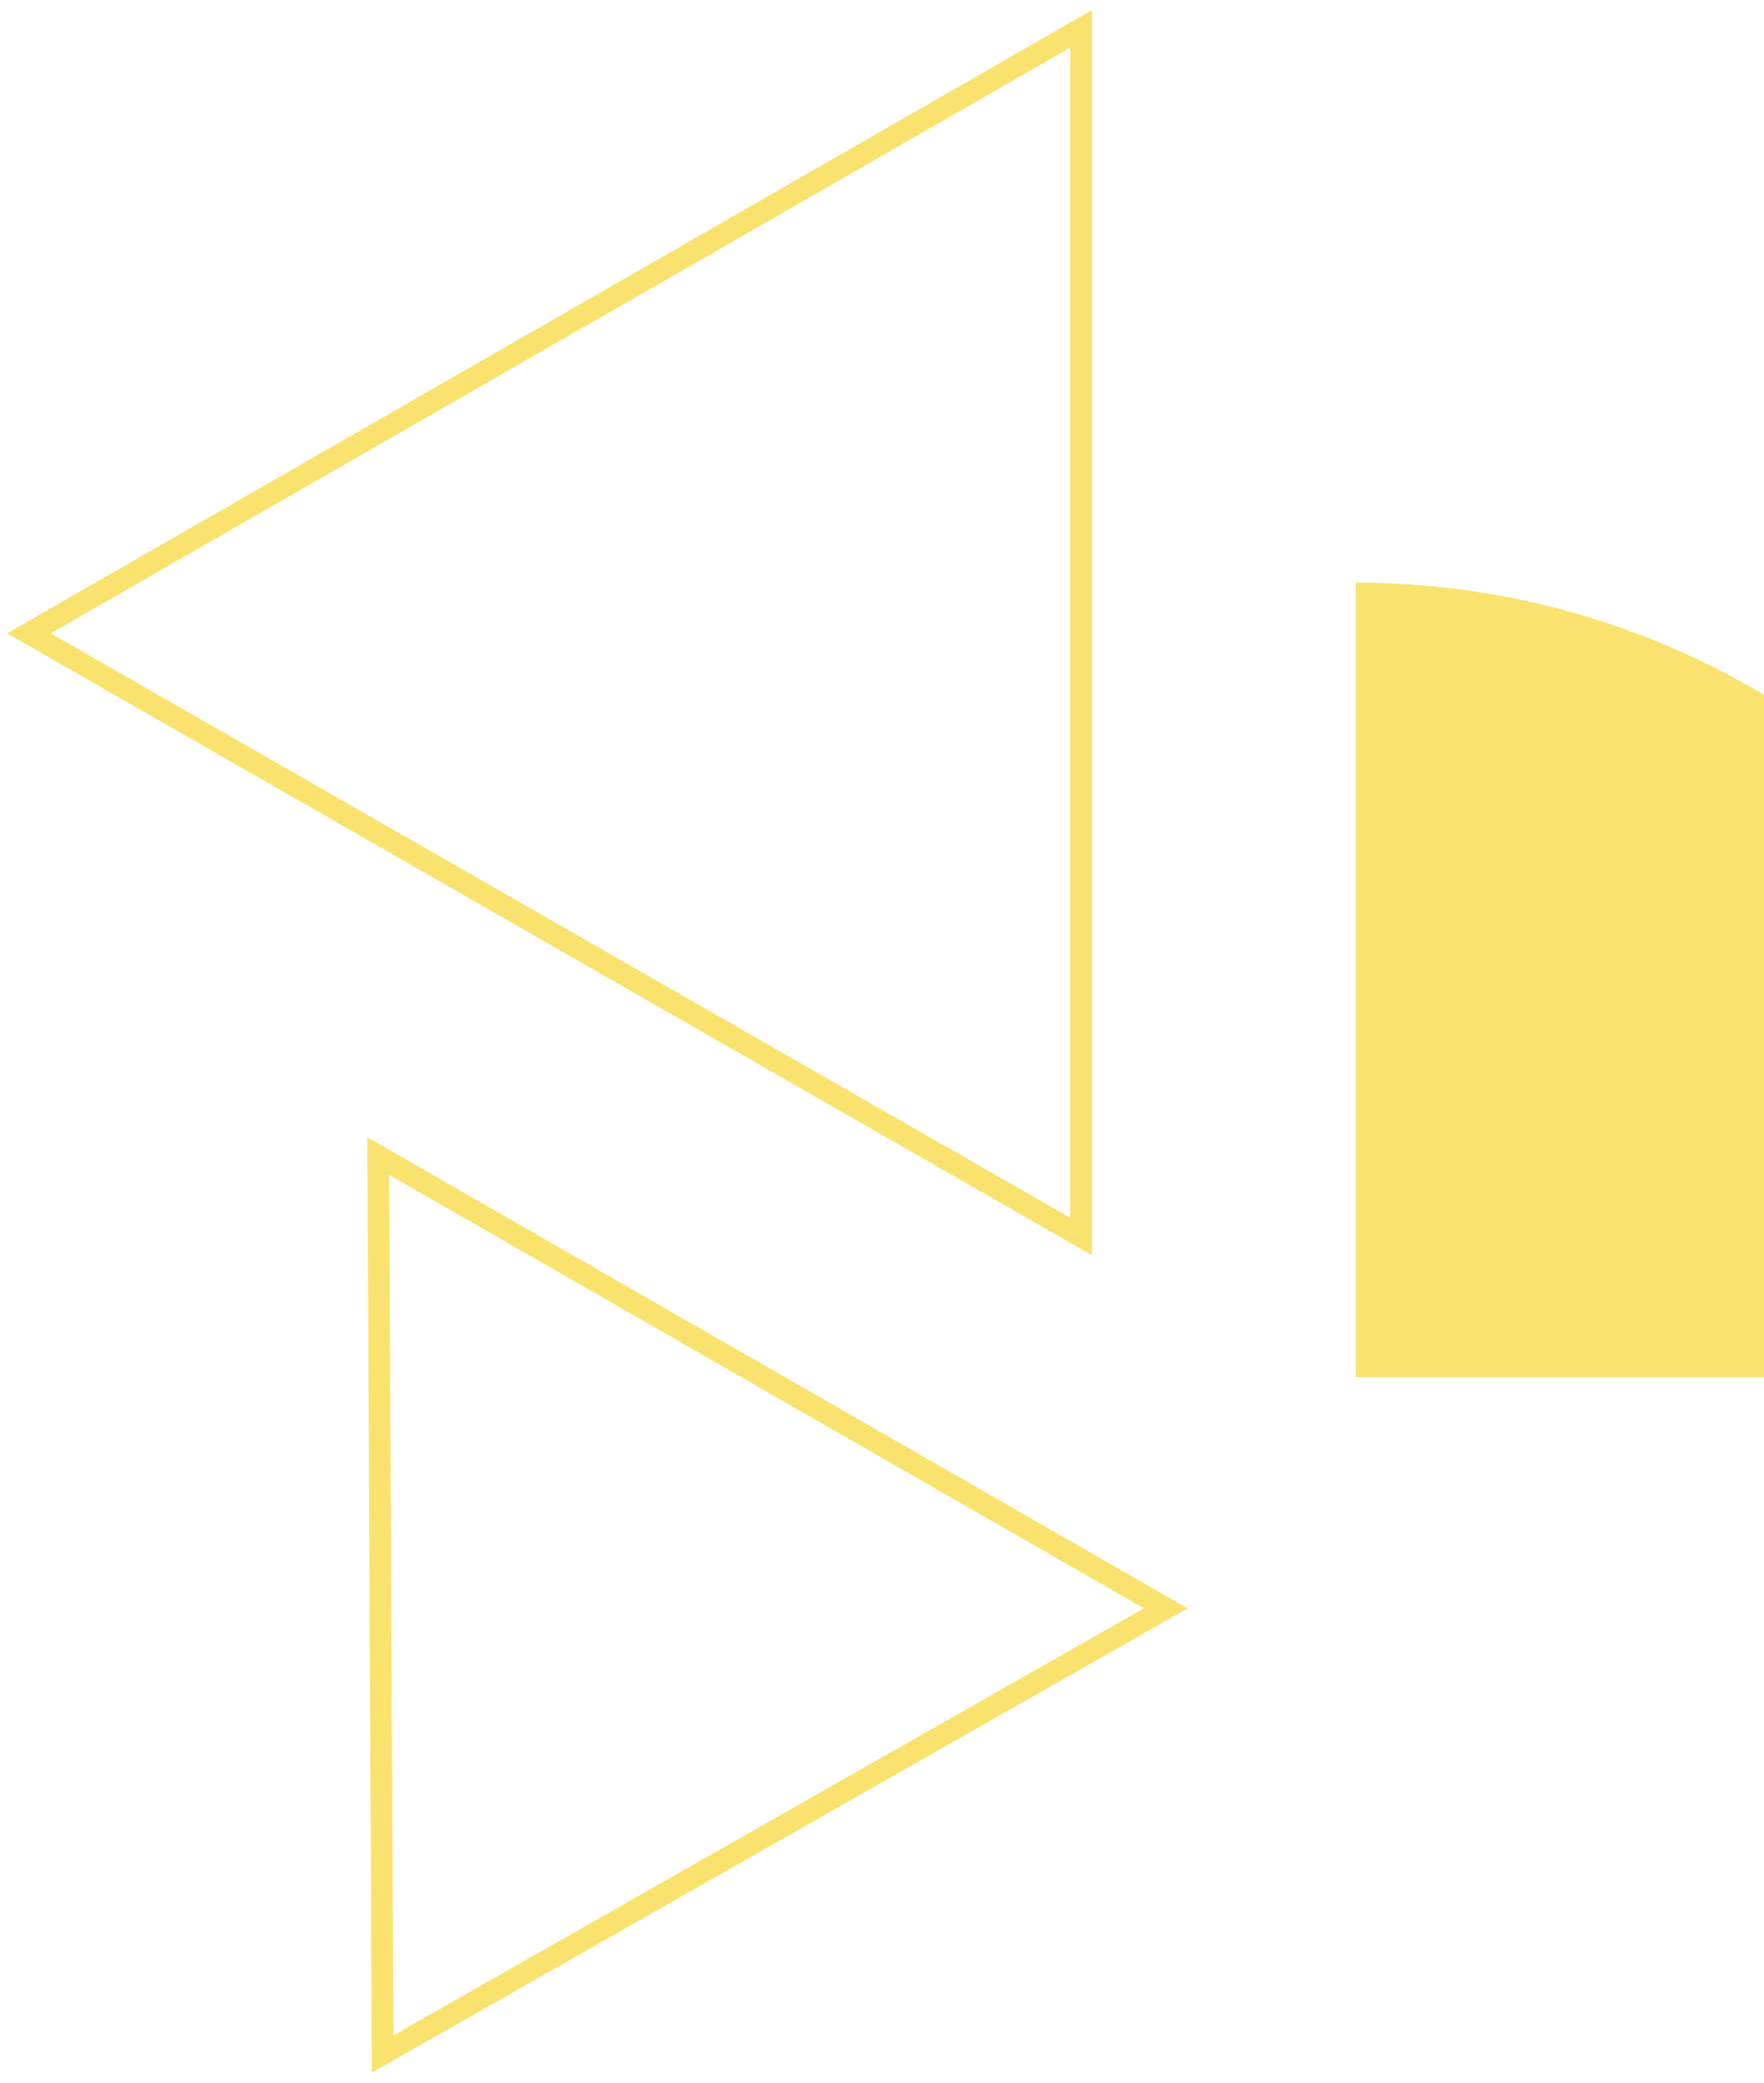 <svg width="122" height="144" viewBox="0 0 122 144" fill="none" xmlns="http://www.w3.org/2000/svg">
<path d="M93.766 40.281V40.281C124.099 40.281 149 64.872 149 95.206V95.206H93.766V40.281Z" fill="#FAE26E"/>
<path d="M26.156 79.922L26.465 142.001L80.626 111.194L26.156 79.922Z" stroke="#FAE26E" stroke-width="1.5"/>
<path d="M74.763 1.998L2 43.787L74.763 85.484L74.763 1.998Z" stroke="#FAE26E" stroke-width="1.5"/>
</svg>

